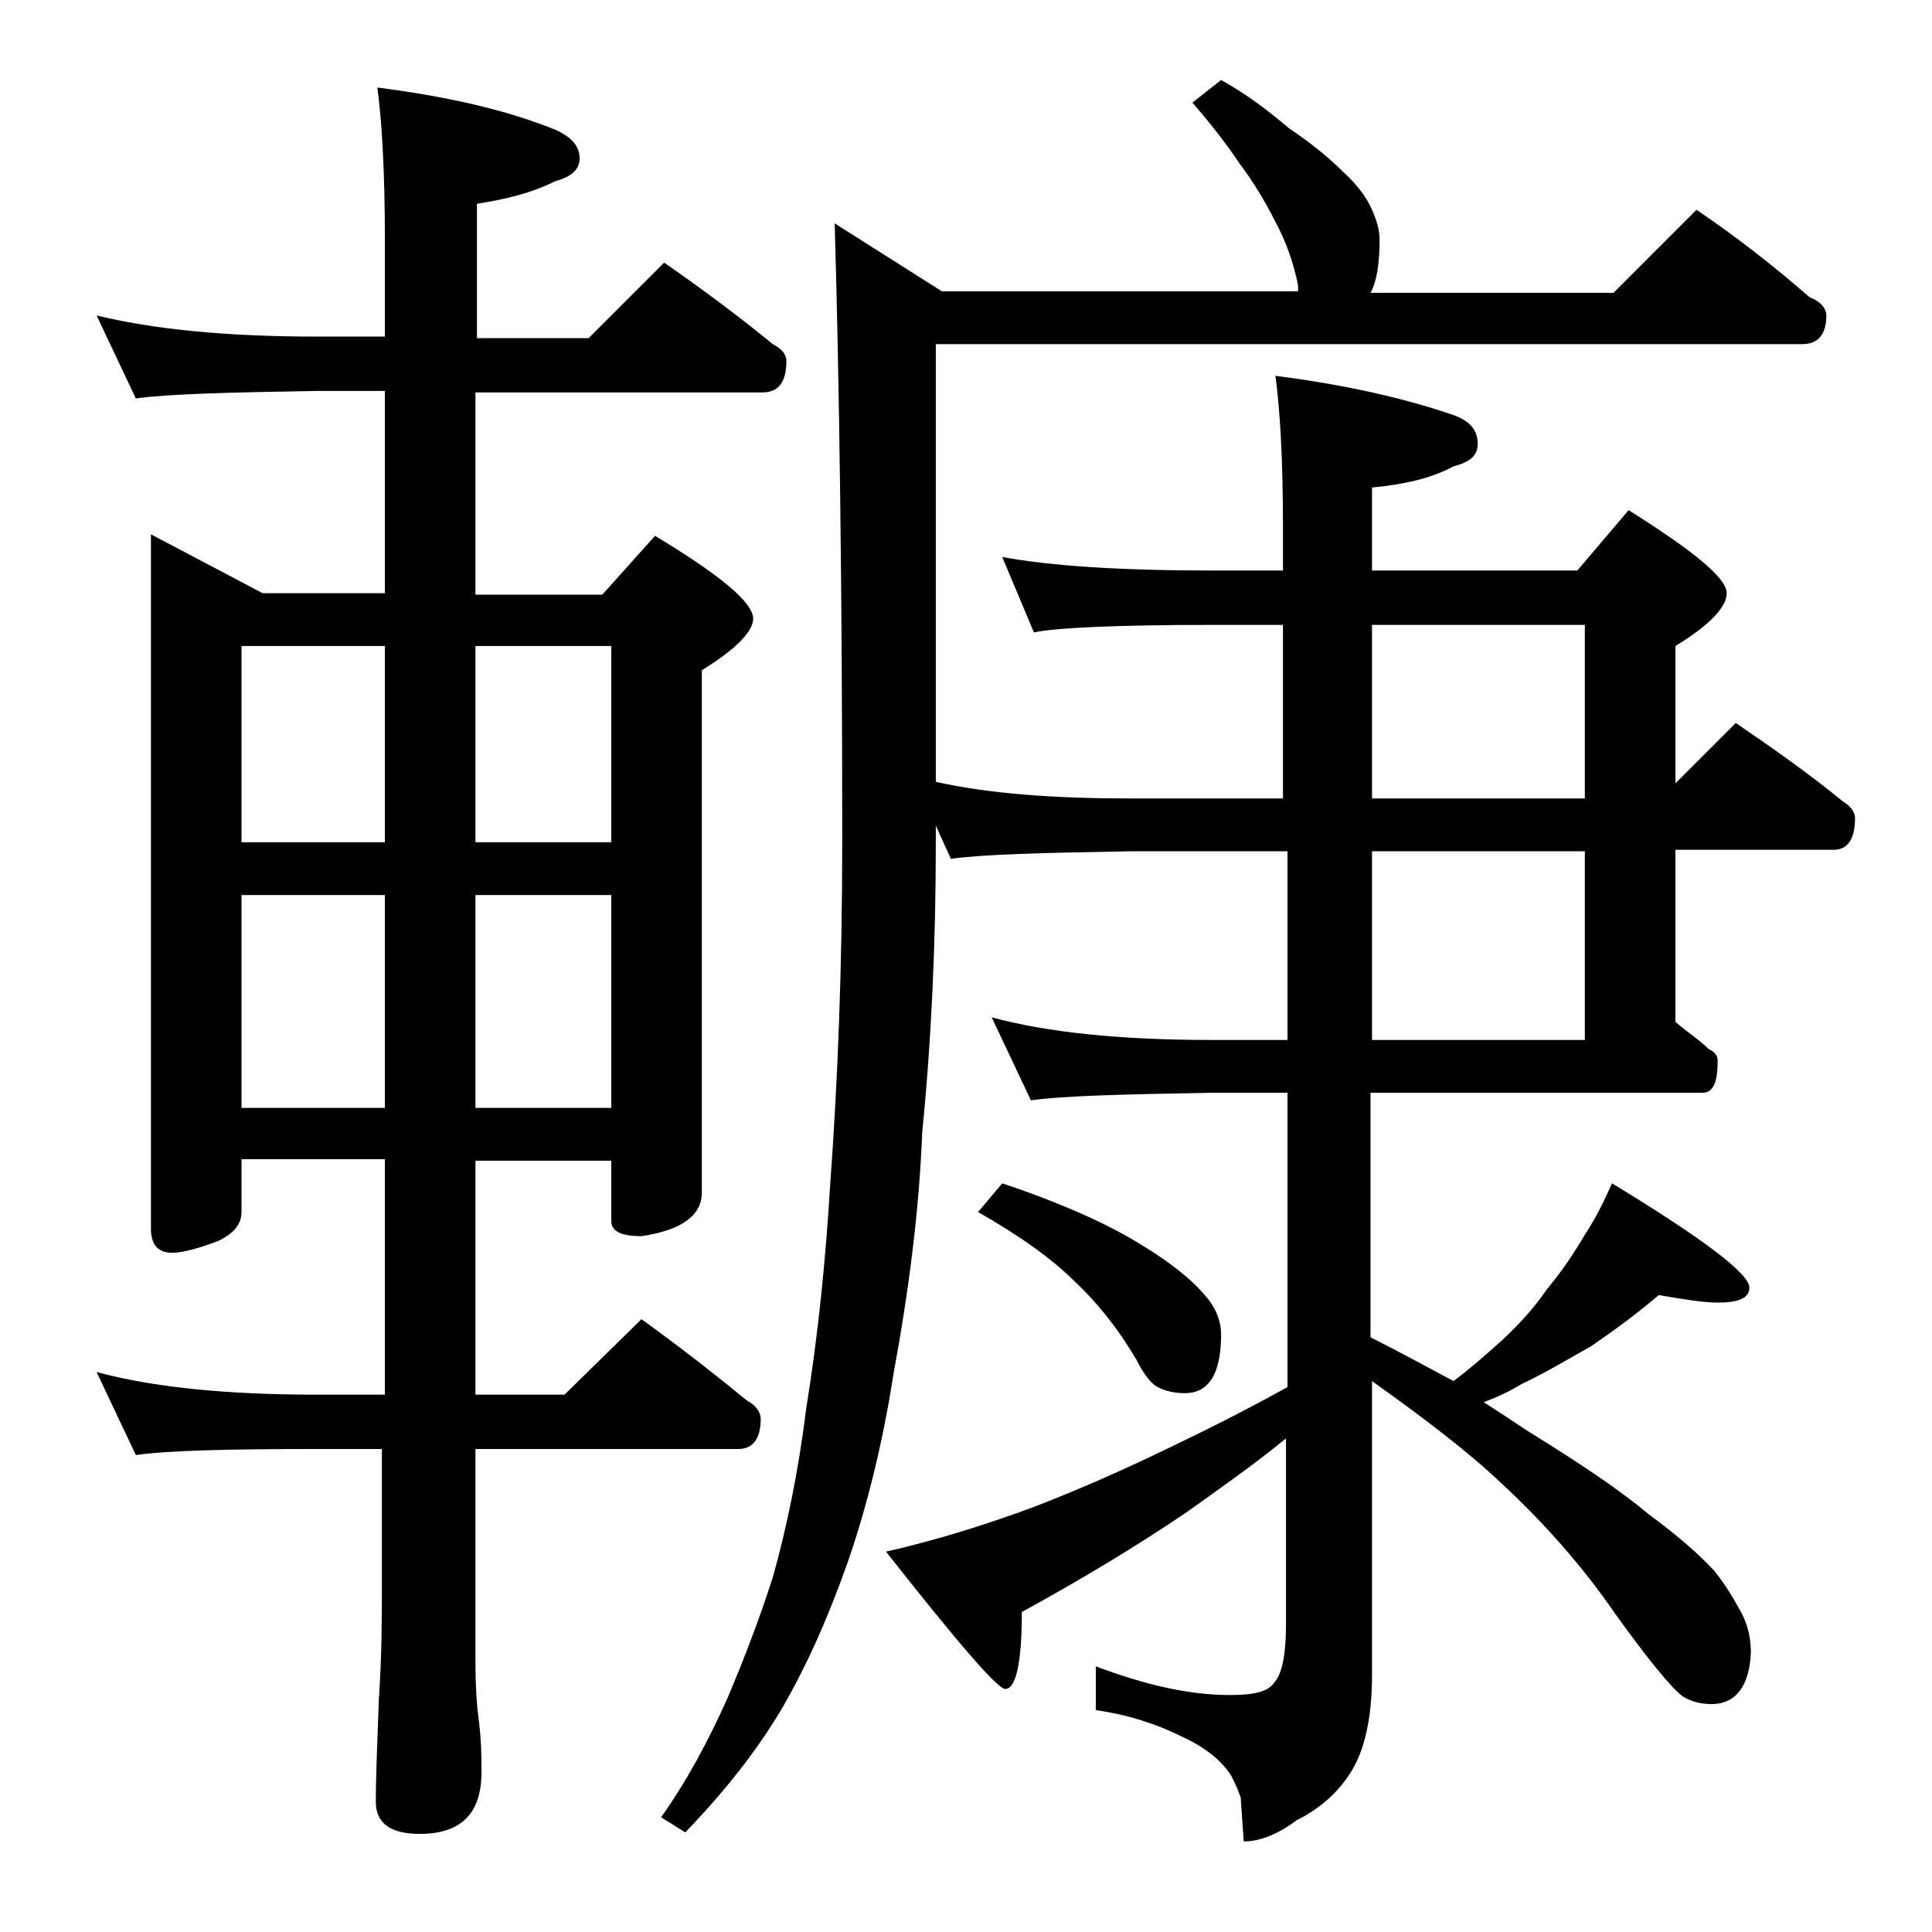 <?xml version="1.0" encoding="utf-8"?>
<!-- Generator: Adobe Illustrator 18.0.0, SVG Export Plug-In . SVG Version: 6.00 Build 0)  -->
<!DOCTYPE svg PUBLIC "-//W3C//DTD SVG 1.1//EN" "http://www.w3.org/Graphics/SVG/1.1/DTD/svg11.dtd">
<svg version="1.1" id="Layer_1" xmlns="http://www.w3.org/2000/svg" xmlns:xlink="http://www.w3.org/1999/xlink" x="0px" y="0px"
	 viewBox="0 0 128 128" enable-background="new 0 0 128 128" xml:space="preserve">
<path d="M6.4,20.9c3.7,0.9,8.5,1.4,14.6,1.4h4.5v-6.4c0-4.5-0.2-7.9-0.5-10.1c4.7,0.6,8.6,1.5,11.8,2.8c1.1,0.5,1.6,1.1,1.6,1.9
	c0,0.7-0.5,1.2-1.6,1.5c-1.6,0.8-3.3,1.2-5.2,1.5v8.9h7.4l5-5c2.6,1.8,5,3.6,7.2,5.4c0.6,0.3,0.9,0.7,0.9,1.1c0,1.4-0.5,2.1-1.6,2.1
	H31.5v13.4h8.4l3.5-3.9c4.3,2.6,6.5,4.4,6.5,5.5c0,0.8-1.1,2-3.4,3.4v34.6c0,1.5-1.3,2.5-4,2.9c-1.3,0-2-0.3-2-1v-4h-9v15.5h5.9
	l5.1-5c2.5,1.8,4.8,3.6,7,5.4c0.6,0.3,0.9,0.8,0.9,1.2c0,1.3-0.5,2-1.5,2H31.5v14c0,1.8,0.1,3.1,0.2,3.8c0.2,1.5,0.2,2.7,0.2,3.6
	c0,2.8-1.4,4.1-4.1,4.1c-1.9,0-2.9-0.7-2.9-2.1c0-1.8,0.1-4,0.2-6.8c0.2-2.9,0.2-5.5,0.2-7.6v-9H21c-5.9,0-9.9,0.1-12,0.4l-2.6-5.5
	c3.7,1,8.5,1.5,14.6,1.5h4.5V76.8H16v3.5c0,0.8-0.5,1.4-1.5,1.9c-1.3,0.5-2.4,0.8-3.1,0.8c-0.9,0-1.4-0.5-1.4-1.6V35.4l7.4,3.9h8.1
	V25.9H21c-5.9,0.1-9.9,0.2-12,0.5L6.4,20.9z M16,55.8h9.5v-13H16V55.8z M16,73.4h9.5V59.3H16V73.4z M31.5,42.8v13h9v-13H31.5z
	 M31.5,59.3v14.1h9V59.3H31.5z M80.9,5.3c1.8,1,3.2,2.1,4.5,3.2c1.5,1,2.7,2,3.6,2.9c1,0.9,1.6,1.8,1.9,2.5c0.3,0.7,0.5,1.3,0.5,2
	c0,1.6-0.2,2.8-0.6,3.5h16.1l5.5-5.5c2.8,1.9,5.2,3.8,7.5,5.8c0.8,0.3,1.1,0.8,1.1,1.2c0,1.2-0.5,1.9-1.6,1.9H62v29
	c3.6,0.8,7.9,1.1,12.9,1.1H85V41.4h-4.6c-6.6,0-10.5,0.2-11.9,0.5l-2.1-5c3.2,0.6,7.9,0.9,14,0.9H85v-2.9c0-4.5-0.2-7.8-0.5-10
	c4.7,0.6,8.6,1.5,11.8,2.6c1.1,0.4,1.6,1,1.6,1.9c0,0.8-0.5,1.2-1.6,1.5c-1.5,0.8-3.3,1.2-5.4,1.4v5.5h13.6l3.4-4
	c4.3,2.7,6.5,4.5,6.5,5.5c0,0.9-1.1,2.1-3.4,3.5v9.1l4-4c2.5,1.7,4.9,3.4,7.1,5.2c0.5,0.3,0.8,0.7,0.8,1.1c0,1.4-0.5,2.1-1.4,2.1
	H111v11.4c0.8,0.7,1.6,1.2,2.2,1.8c0.4,0.2,0.6,0.4,0.6,0.8c0,1.4-0.3,2.1-1,2.1h-22v16.2c2,1,3.8,2,5.5,2.9
	c1.2-0.9,2.2-1.8,3.1-2.6c1.2-1.1,2.2-2.2,3.1-3.5c1-1.2,1.8-2.4,2.5-3.6c0.8-1.2,1.3-2.3,1.8-3.4c6.1,3.7,9.1,6,9.1,6.9
	c0,0.7-0.7,1-2.1,1c-0.9,0-2.2-0.2-3.9-0.5c-1.4,1.2-2.9,2.3-4.5,3.4c-1.6,0.9-3.1,1.8-4.6,2.5c-0.8,0.5-1.7,0.9-2.5,1.2
	c1.1,0.7,2,1.3,2.9,1.9c3.4,2.1,6.1,3.9,8,5.5c1.9,1.4,3.4,2.7,4.4,3.8c0.8,1,1.3,1.9,1.8,2.8c0.4,0.8,0.6,1.6,0.6,2.6
	c-0.1,2.2-1,3.4-2.6,3.4c-0.8,0-1.4-0.2-1.9-0.5c-0.7-0.5-2.2-2.3-4.5-5.5c-2.2-3.2-4.8-6.1-7.5-8.6c-2.2-2.1-5.1-4.3-8.6-6.8v19.5
	c0,2.8-0.5,5-1.4,6.4c-0.8,1.3-2,2.4-3.6,3.2c-1.2,0.9-2.4,1.4-3.5,1.4l-0.2-2.9c-0.2-0.6-0.4-1-0.6-1.4c-0.6-1-1.7-1.9-3.2-2.6
	c-1.8-0.9-3.7-1.5-5.8-1.8v-2.9c3.2,1.2,6.1,1.9,8.9,1.9c1.5,0,2.5-0.2,2.9-0.8c0.5-0.5,0.8-1.8,0.8-3.8V95.3
	c-2.2,1.8-4.5,3.4-6.6,4.9c-3.1,2.1-6.7,4.3-10.9,6.6c0,3.4-0.4,5.1-1.1,5.1c-0.5,0-3.1-3-7.9-9.1c3.1-0.7,6.4-1.7,9.9-3
	c3.1-1.2,6-2.5,8.9-3.9c2.3-1.1,4.9-2.4,7.8-4V72.4h-5c-5.9,0.1-9.9,0.2-12,0.5l-2.6-5.5c3.7,1,8.5,1.5,14.6,1.5h5V56.4H74.9
	c-5.8,0.1-9.8,0.2-11.9,0.5l-1-2.2v1.1c0,6.8-0.3,13.2-0.9,19.2c-0.2,5.2-0.9,10.6-1.9,16c-0.7,4.5-1.7,8.6-3,12.4
	c-1.2,3.4-2.6,6.7-4.4,9.8c-1.6,2.7-3.7,5.4-6.4,8.2l-1.6-1c1.7-2.4,3.1-5,4.4-7.9c1.1-2.6,2.1-5.2,3-8c0.9-3.2,1.7-7,2.2-11.1
	c0.8-4.9,1.3-9.9,1.6-14.9c0.5-6.8,0.8-14.3,0.8-22.8c0-17-0.2-30.6-0.5-40.9l7.1,4.5h23.6C86,19.2,86,19.1,86,18.9
	c-0.3-1.5-0.8-2.9-1.5-4.2c-0.7-1.4-1.5-2.7-2.4-3.9c-0.8-1.2-1.8-2.5-3.1-4L80.9,5.3z M66.4,78.4c3.9,1.3,7,2.7,9.1,4
	c2,1.2,3.5,2.4,4.4,3.5c0.7,0.8,1,1.7,1,2.5c0,2.6-0.8,3.9-2.4,3.9c-0.6,0-1.2-0.1-1.8-0.4c-0.4-0.2-0.9-0.8-1.4-1.8
	c-1.3-2.2-2.7-3.9-4.1-5.2c-1.5-1.5-3.6-3-6.4-4.6L66.4,78.4z M90.9,41.4v11.5H105V41.4H90.9z M90.9,56.4v12.5H105V56.4H90.9z"/>
</svg>

